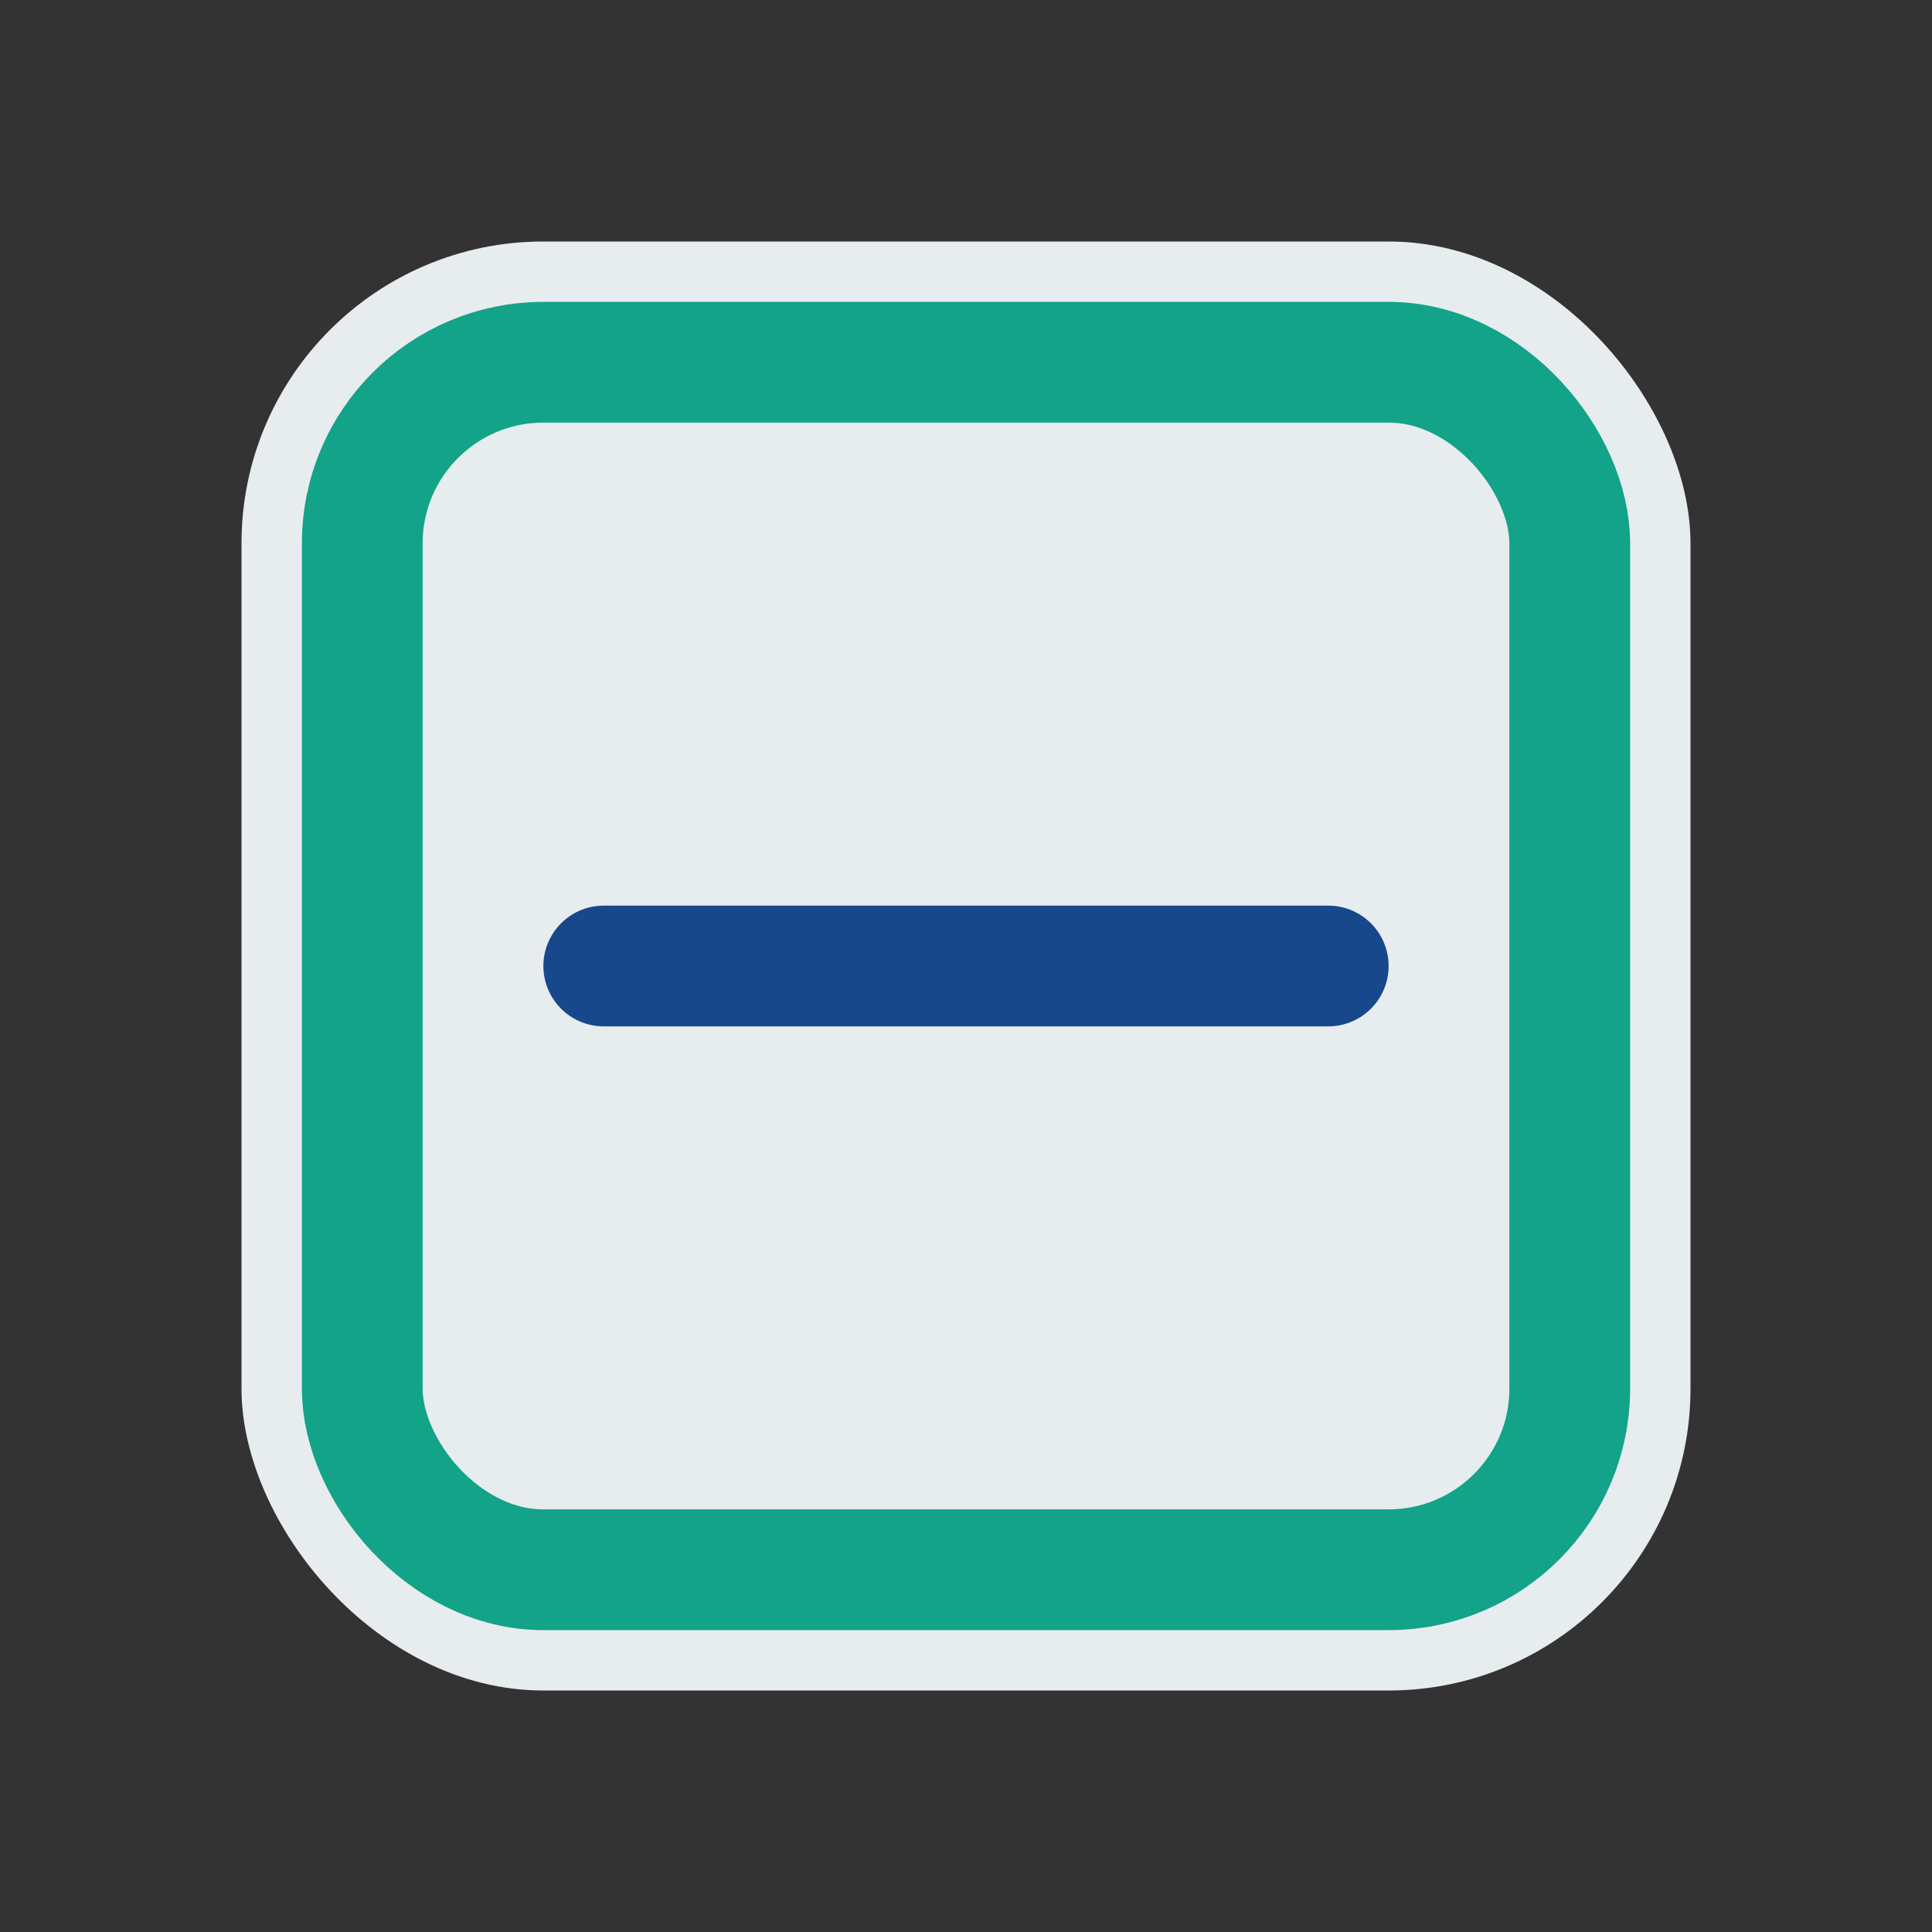 <?xml version="1.0" encoding="UTF-8"?>
<svg xmlns="http://www.w3.org/2000/svg" width="32" height="32" viewBox="0 0 32 32"><rect x="0" y="0" width="32" height="32" fill="#333333" stroke="none"/><rect x="4" y="4" width="24" height="24" rx="5" fill="#E7ECEF"/><rect x="6" y="6" width="20" height="20" rx="3" fill="none" stroke="#12A388" stroke-width="2"/><path d="M10 16h12" stroke="#17488C" stroke-width="2" stroke-linecap="round"/></svg>